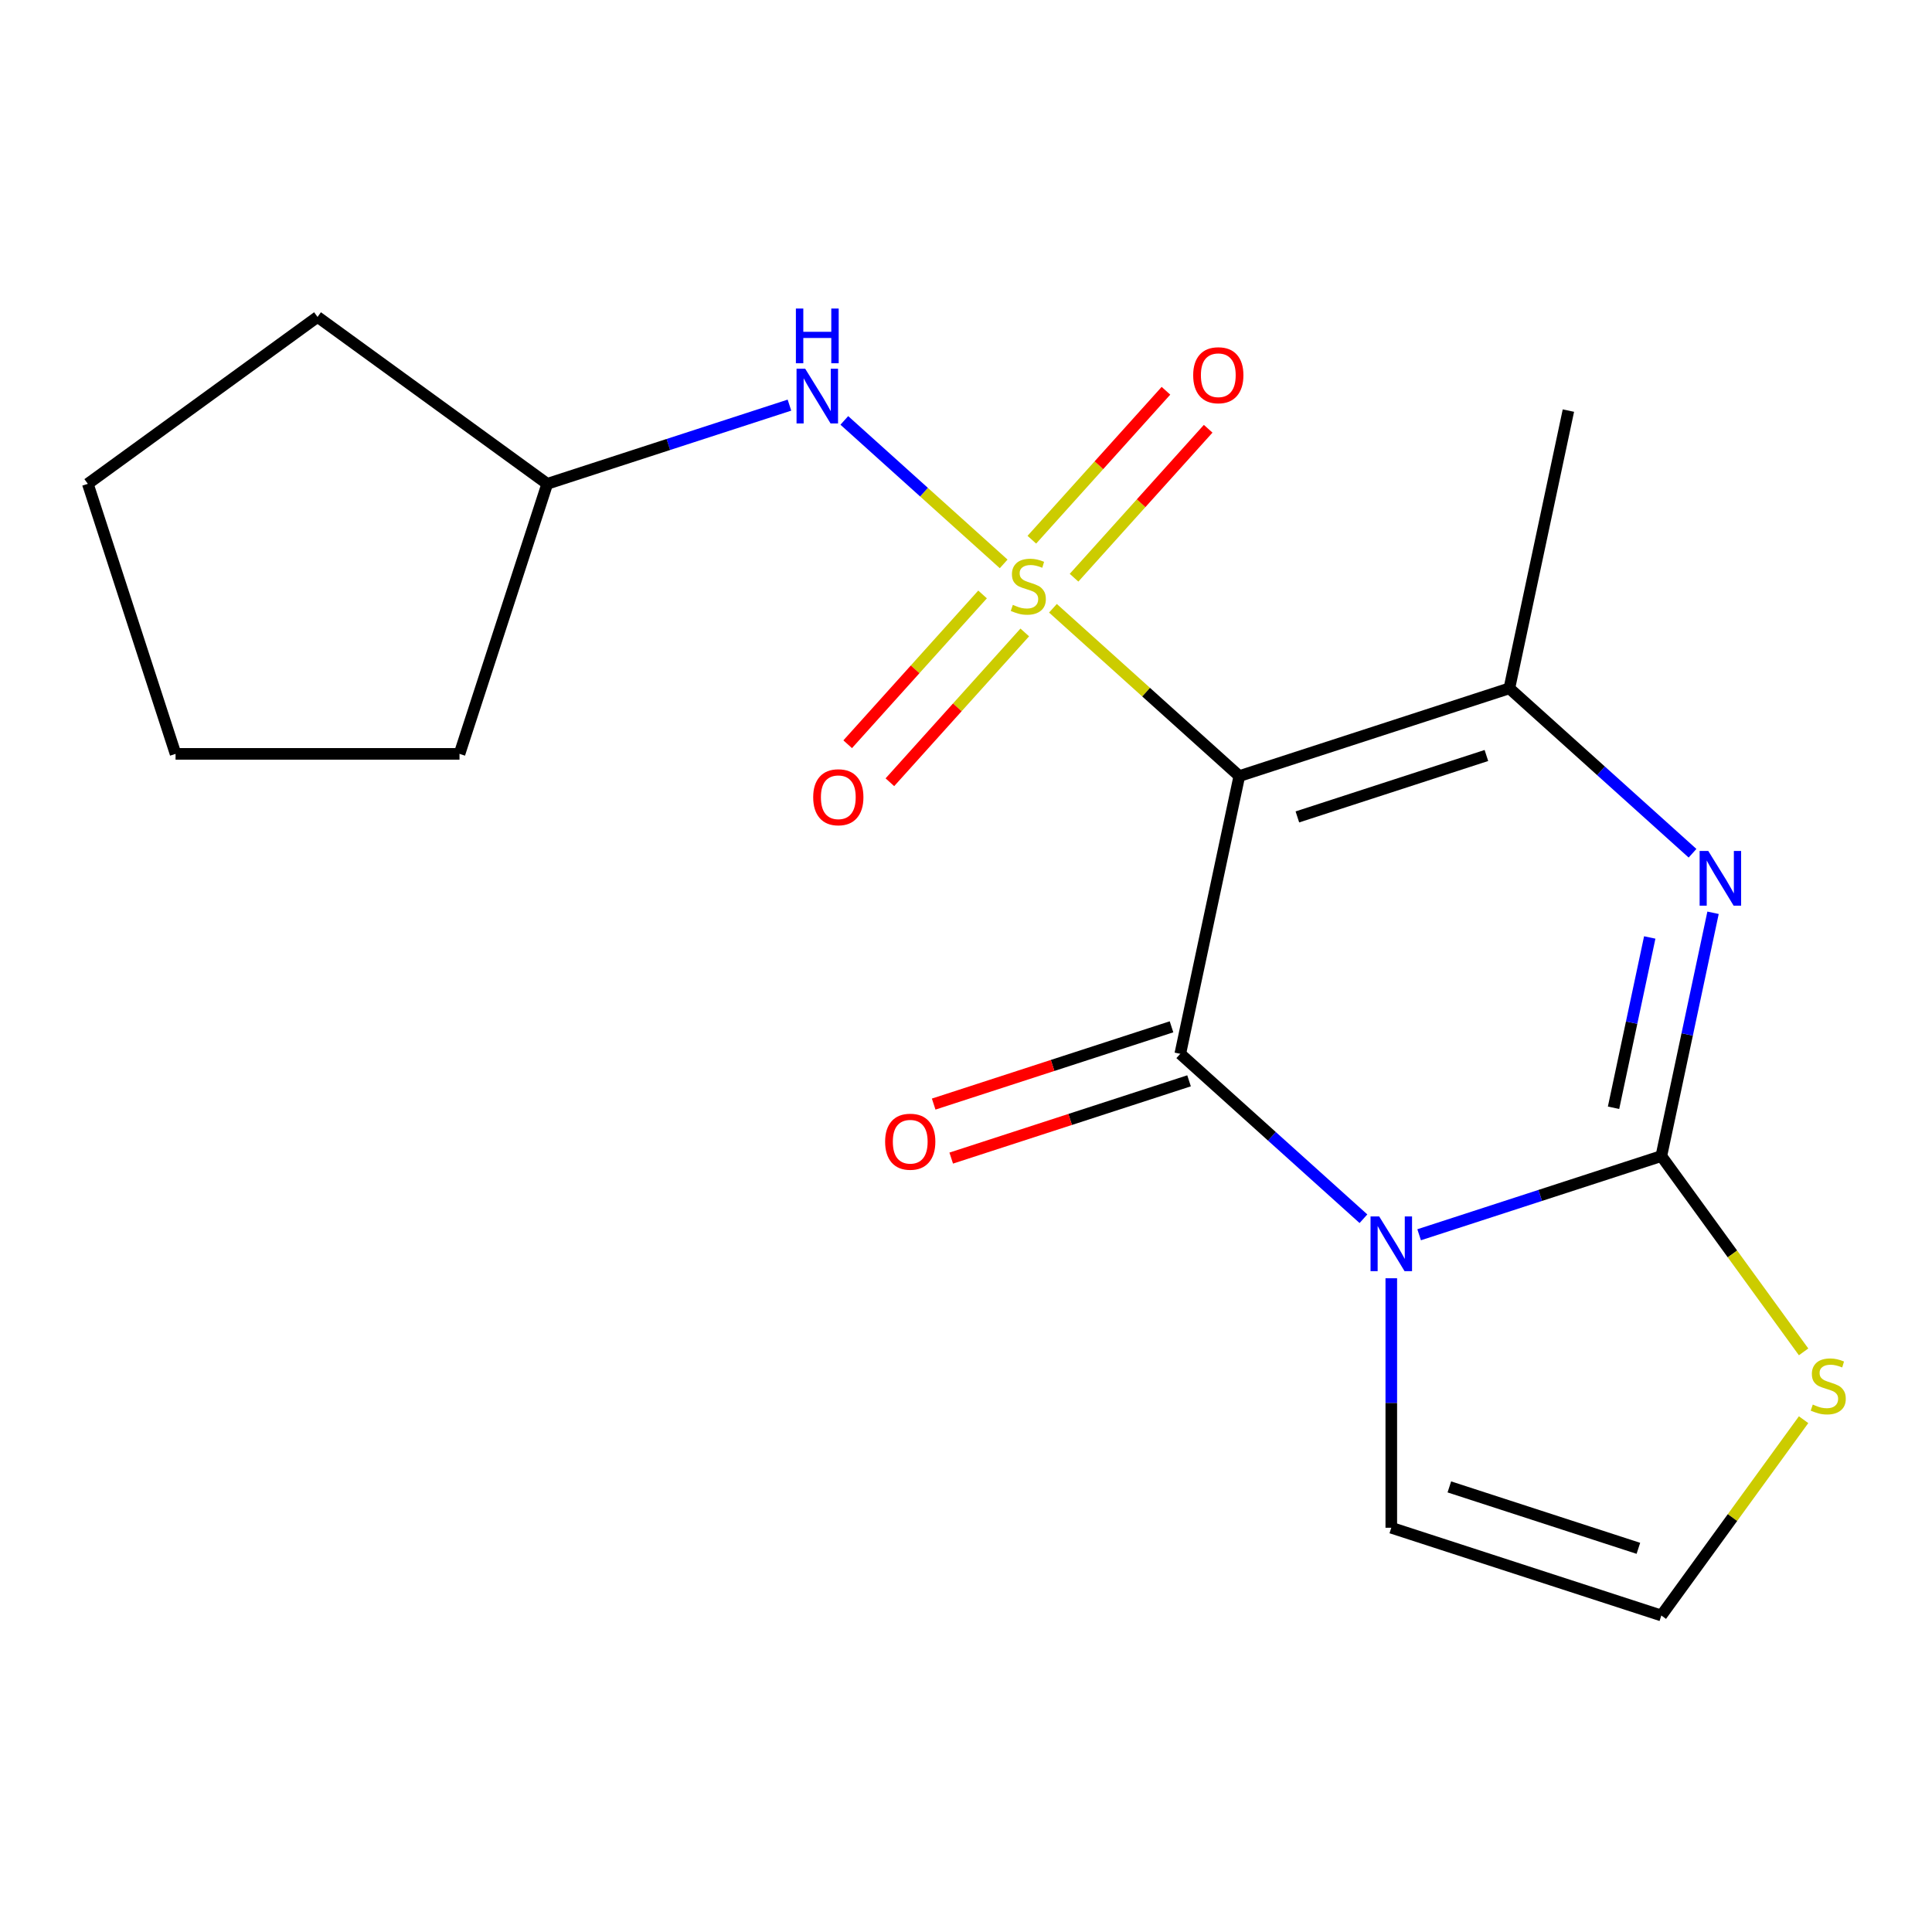 <?xml version='1.0' encoding='iso-8859-1'?>
<svg version='1.1' baseProfile='full'
              xmlns='http://www.w3.org/2000/svg'
                      xmlns:rdkit='http://www.rdkit.org/xml'
                      xmlns:xlink='http://www.w3.org/1999/xlink'
                  xml:space='preserve'
width='1000px' height='1000px' viewBox='0 0 1000 1000'>
<!-- END OF HEADER -->
<rect style='opacity:1.0;fill:#FFFFFF;stroke:none' width='1000' height='1000' x='0' y='0'> </rect>
<path class='bond-0' d='M 545.003,314.837 L 593.235,358.266' style='fill:none;fill-rule:evenodd;stroke:#CCCC00;stroke-width:6px;stroke-linecap:butt;stroke-linejoin:miter;stroke-opacity:1' />
<path class='bond-0' d='M 593.235,358.266 L 641.468,401.695' style='fill:none;fill-rule:evenodd;stroke:#000000;stroke-width:6px;stroke-linecap:butt;stroke-linejoin:miter;stroke-opacity:1' />
<path class='bond-6' d='M 519.495,291.87 L 478.255,254.737' style='fill:none;fill-rule:evenodd;stroke:#CCCC00;stroke-width:6px;stroke-linecap:butt;stroke-linejoin:miter;stroke-opacity:1' />
<path class='bond-6' d='M 478.255,254.737 L 437.015,217.605' style='fill:none;fill-rule:evenodd;stroke:#0000FF;stroke-width:6px;stroke-linecap:butt;stroke-linejoin:miter;stroke-opacity:1' />
<path class='bond-8' d='M 555.925,299.023 L 590.634,260.475' style='fill:none;fill-rule:evenodd;stroke:#CCCC00;stroke-width:6px;stroke-linecap:butt;stroke-linejoin:miter;stroke-opacity:1' />
<path class='bond-8' d='M 590.634,260.475 L 625.343,221.926' style='fill:none;fill-rule:evenodd;stroke:#FF0000;stroke-width:6px;stroke-linecap:butt;stroke-linejoin:miter;stroke-opacity:1' />
<path class='bond-8' d='M 534.081,279.354 L 568.79,240.806' style='fill:none;fill-rule:evenodd;stroke:#CCCC00;stroke-width:6px;stroke-linecap:butt;stroke-linejoin:miter;stroke-opacity:1' />
<path class='bond-8' d='M 568.79,240.806 L 603.499,202.258' style='fill:none;fill-rule:evenodd;stroke:#FF0000;stroke-width:6px;stroke-linecap:butt;stroke-linejoin:miter;stroke-opacity:1' />
<path class='bond-9' d='M 508.573,307.684 L 473.666,346.452' style='fill:none;fill-rule:evenodd;stroke:#CCCC00;stroke-width:6px;stroke-linecap:butt;stroke-linejoin:miter;stroke-opacity:1' />
<path class='bond-9' d='M 473.666,346.452 L 438.759,385.221' style='fill:none;fill-rule:evenodd;stroke:#FF0000;stroke-width:6px;stroke-linecap:butt;stroke-linejoin:miter;stroke-opacity:1' />
<path class='bond-9' d='M 530.417,327.353 L 495.51,366.121' style='fill:none;fill-rule:evenodd;stroke:#CCCC00;stroke-width:6px;stroke-linecap:butt;stroke-linejoin:miter;stroke-opacity:1' />
<path class='bond-9' d='M 495.51,366.121 L 460.603,404.889' style='fill:none;fill-rule:evenodd;stroke:#FF0000;stroke-width:6px;stroke-linecap:butt;stroke-linejoin:miter;stroke-opacity:1' />
<path class='bond-2' d='M 641.468,401.695 L 610.911,545.452' style='fill:none;fill-rule:evenodd;stroke:#000000;stroke-width:6px;stroke-linecap:butt;stroke-linejoin:miter;stroke-opacity:1' />
<path class='bond-5' d='M 641.468,401.695 L 781.243,356.279' style='fill:none;fill-rule:evenodd;stroke:#000000;stroke-width:6px;stroke-linecap:butt;stroke-linejoin:miter;stroke-opacity:1' />
<path class='bond-5' d='M 671.517,422.837 L 769.36,391.046' style='fill:none;fill-rule:evenodd;stroke:#000000;stroke-width:6px;stroke-linecap:butt;stroke-linejoin:miter;stroke-opacity:1' />
<path class='bond-1' d='M 705.716,630.814 L 658.314,588.133' style='fill:none;fill-rule:evenodd;stroke:#0000FF;stroke-width:6px;stroke-linecap:butt;stroke-linejoin:miter;stroke-opacity:1' />
<path class='bond-1' d='M 658.314,588.133 L 610.911,545.452' style='fill:none;fill-rule:evenodd;stroke:#000000;stroke-width:6px;stroke-linecap:butt;stroke-linejoin:miter;stroke-opacity:1' />
<path class='bond-10' d='M 720.13,661.627 L 720.13,726.194' style='fill:none;fill-rule:evenodd;stroke:#0000FF;stroke-width:6px;stroke-linecap:butt;stroke-linejoin:miter;stroke-opacity:1' />
<path class='bond-10' d='M 720.13,726.194 L 720.13,790.761' style='fill:none;fill-rule:evenodd;stroke:#000000;stroke-width:6px;stroke-linecap:butt;stroke-linejoin:miter;stroke-opacity:1' />
<path class='bond-20' d='M 734.544,639.109 L 797.225,618.743' style='fill:none;fill-rule:evenodd;stroke:#0000FF;stroke-width:6px;stroke-linecap:butt;stroke-linejoin:miter;stroke-opacity:1' />
<path class='bond-20' d='M 797.225,618.743 L 859.906,598.377' style='fill:none;fill-rule:evenodd;stroke:#000000;stroke-width:6px;stroke-linecap:butt;stroke-linejoin:miter;stroke-opacity:1' />
<path class='bond-11' d='M 606.37,531.474 L 544.819,551.473' style='fill:none;fill-rule:evenodd;stroke:#000000;stroke-width:6px;stroke-linecap:butt;stroke-linejoin:miter;stroke-opacity:1' />
<path class='bond-11' d='M 544.819,551.473 L 483.269,571.472' style='fill:none;fill-rule:evenodd;stroke:#FF0000;stroke-width:6px;stroke-linecap:butt;stroke-linejoin:miter;stroke-opacity:1' />
<path class='bond-11' d='M 615.453,559.429 L 553.902,579.428' style='fill:none;fill-rule:evenodd;stroke:#000000;stroke-width:6px;stroke-linecap:butt;stroke-linejoin:miter;stroke-opacity:1' />
<path class='bond-11' d='M 553.902,579.428 L 492.352,599.427' style='fill:none;fill-rule:evenodd;stroke:#FF0000;stroke-width:6px;stroke-linecap:butt;stroke-linejoin:miter;stroke-opacity:1' />
<path class='bond-3' d='M 859.906,598.377 L 873.288,535.416' style='fill:none;fill-rule:evenodd;stroke:#000000;stroke-width:6px;stroke-linecap:butt;stroke-linejoin:miter;stroke-opacity:1' />
<path class='bond-3' d='M 873.288,535.416 L 886.671,472.454' style='fill:none;fill-rule:evenodd;stroke:#0000FF;stroke-width:6px;stroke-linecap:butt;stroke-linejoin:miter;stroke-opacity:1' />
<path class='bond-3' d='M 835.169,573.377 L 844.537,529.304' style='fill:none;fill-rule:evenodd;stroke:#000000;stroke-width:6px;stroke-linecap:butt;stroke-linejoin:miter;stroke-opacity:1' />
<path class='bond-3' d='M 844.537,529.304 L 853.905,485.231' style='fill:none;fill-rule:evenodd;stroke:#0000FF;stroke-width:6px;stroke-linecap:butt;stroke-linejoin:miter;stroke-opacity:1' />
<path class='bond-7' d='M 859.906,598.377 L 896.722,649.05' style='fill:none;fill-rule:evenodd;stroke:#000000;stroke-width:6px;stroke-linecap:butt;stroke-linejoin:miter;stroke-opacity:1' />
<path class='bond-7' d='M 896.722,649.05 L 933.537,699.722' style='fill:none;fill-rule:evenodd;stroke:#CCCC00;stroke-width:6px;stroke-linecap:butt;stroke-linejoin:miter;stroke-opacity:1' />
<path class='bond-4' d='M 876.048,441.641 L 828.646,398.96' style='fill:none;fill-rule:evenodd;stroke:#0000FF;stroke-width:6px;stroke-linecap:butt;stroke-linejoin:miter;stroke-opacity:1' />
<path class='bond-4' d='M 828.646,398.96 L 781.243,356.279' style='fill:none;fill-rule:evenodd;stroke:#000000;stroke-width:6px;stroke-linecap:butt;stroke-linejoin:miter;stroke-opacity:1' />
<path class='bond-13' d='M 781.243,356.279 L 811.8,212.522' style='fill:none;fill-rule:evenodd;stroke:#000000;stroke-width:6px;stroke-linecap:butt;stroke-linejoin:miter;stroke-opacity:1' />
<path class='bond-14' d='M 408.616,209.696 L 345.935,230.062' style='fill:none;fill-rule:evenodd;stroke:#0000FF;stroke-width:6px;stroke-linecap:butt;stroke-linejoin:miter;stroke-opacity:1' />
<path class='bond-14' d='M 345.935,230.062 L 283.255,250.428' style='fill:none;fill-rule:evenodd;stroke:#000000;stroke-width:6px;stroke-linecap:butt;stroke-linejoin:miter;stroke-opacity:1' />
<path class='bond-21' d='M 933.537,734.832 L 896.722,785.504' style='fill:none;fill-rule:evenodd;stroke:#CCCC00;stroke-width:6px;stroke-linecap:butt;stroke-linejoin:miter;stroke-opacity:1' />
<path class='bond-21' d='M 896.722,785.504 L 859.906,836.177' style='fill:none;fill-rule:evenodd;stroke:#000000;stroke-width:6px;stroke-linecap:butt;stroke-linejoin:miter;stroke-opacity:1' />
<path class='bond-12' d='M 720.13,790.761 L 859.906,836.177' style='fill:none;fill-rule:evenodd;stroke:#000000;stroke-width:6px;stroke-linecap:butt;stroke-linejoin:miter;stroke-opacity:1' />
<path class='bond-12' d='M 750.18,769.619 L 848.022,801.41' style='fill:none;fill-rule:evenodd;stroke:#000000;stroke-width:6px;stroke-linecap:butt;stroke-linejoin:miter;stroke-opacity:1' />
<path class='bond-15' d='M 283.255,250.428 L 237.839,390.204' style='fill:none;fill-rule:evenodd;stroke:#000000;stroke-width:6px;stroke-linecap:butt;stroke-linejoin:miter;stroke-opacity:1' />
<path class='bond-16' d='M 283.255,250.428 L 164.355,164.042' style='fill:none;fill-rule:evenodd;stroke:#000000;stroke-width:6px;stroke-linecap:butt;stroke-linejoin:miter;stroke-opacity:1' />
<path class='bond-18' d='M 237.839,390.204 L 90.87,390.204' style='fill:none;fill-rule:evenodd;stroke:#000000;stroke-width:6px;stroke-linecap:butt;stroke-linejoin:miter;stroke-opacity:1' />
<path class='bond-17' d='M 164.355,164.042 L 45.455,250.428' style='fill:none;fill-rule:evenodd;stroke:#000000;stroke-width:6px;stroke-linecap:butt;stroke-linejoin:miter;stroke-opacity:1' />
<path class='bond-19' d='M 45.455,250.428 L 90.87,390.204' style='fill:none;fill-rule:evenodd;stroke:#000000;stroke-width:6px;stroke-linecap:butt;stroke-linejoin:miter;stroke-opacity:1' />
<path  class='atom-0' d='M 524.249 313.073
Q 524.569 313.193, 525.889 313.753
Q 527.209 314.313, 528.649 314.673
Q 530.129 314.993, 531.569 314.993
Q 534.249 314.993, 535.809 313.713
Q 537.369 312.393, 537.369 310.113
Q 537.369 308.553, 536.569 307.593
Q 535.809 306.633, 534.609 306.113
Q 533.409 305.593, 531.409 304.993
Q 528.889 304.233, 527.369 303.513
Q 525.889 302.793, 524.809 301.273
Q 523.769 299.753, 523.769 297.193
Q 523.769 293.633, 526.169 291.433
Q 528.609 289.233, 533.409 289.233
Q 536.689 289.233, 540.409 290.793
L 539.489 293.873
Q 536.089 292.473, 533.529 292.473
Q 530.769 292.473, 529.249 293.633
Q 527.729 294.753, 527.769 296.713
Q 527.769 298.233, 528.529 299.153
Q 529.329 300.073, 530.449 300.593
Q 531.609 301.113, 533.529 301.713
Q 536.089 302.513, 537.609 303.313
Q 539.129 304.113, 540.209 305.753
Q 541.329 307.353, 541.329 310.113
Q 541.329 314.033, 538.689 316.153
Q 536.089 318.233, 531.729 318.233
Q 529.209 318.233, 527.289 317.673
Q 525.409 317.153, 523.169 316.233
L 524.249 313.073
' fill='#CCCC00'/>
<path  class='atom-2' d='M 713.87 629.633
L 723.15 644.633
Q 724.07 646.113, 725.55 648.793
Q 727.03 651.473, 727.11 651.633
L 727.11 629.633
L 730.87 629.633
L 730.87 657.953
L 726.99 657.953
L 717.03 641.553
Q 715.87 639.633, 714.63 637.433
Q 713.43 635.233, 713.07 634.553
L 713.07 657.953
L 709.39 657.953
L 709.39 629.633
L 713.87 629.633
' fill='#0000FF'/>
<path  class='atom-5' d='M 884.202 440.46
L 893.482 455.46
Q 894.402 456.94, 895.882 459.62
Q 897.362 462.3, 897.442 462.46
L 897.442 440.46
L 901.202 440.46
L 901.202 468.78
L 897.322 468.78
L 887.362 452.38
Q 886.202 450.46, 884.962 448.26
Q 883.762 446.06, 883.402 445.38
L 883.402 468.78
L 879.722 468.78
L 879.722 440.46
L 884.202 440.46
' fill='#0000FF'/>
<path  class='atom-7' d='M 416.77 190.852
L 426.05 205.852
Q 426.97 207.332, 428.45 210.012
Q 429.93 212.692, 430.01 212.852
L 430.01 190.852
L 433.77 190.852
L 433.77 219.172
L 429.89 219.172
L 419.93 202.772
Q 418.77 200.852, 417.53 198.652
Q 416.33 196.452, 415.97 195.772
L 415.97 219.172
L 412.29 219.172
L 412.29 190.852
L 416.77 190.852
' fill='#0000FF'/>
<path  class='atom-7' d='M 411.95 159.7
L 415.79 159.7
L 415.79 171.74
L 430.27 171.74
L 430.27 159.7
L 434.11 159.7
L 434.11 188.02
L 430.27 188.02
L 430.27 174.94
L 415.79 174.94
L 415.79 188.02
L 411.95 188.02
L 411.95 159.7
' fill='#0000FF'/>
<path  class='atom-8' d='M 938.292 726.997
Q 938.612 727.117, 939.932 727.677
Q 941.252 728.237, 942.692 728.597
Q 944.172 728.917, 945.612 728.917
Q 948.292 728.917, 949.852 727.637
Q 951.412 726.317, 951.412 724.037
Q 951.412 722.477, 950.612 721.517
Q 949.852 720.557, 948.652 720.037
Q 947.452 719.517, 945.452 718.917
Q 942.932 718.157, 941.412 717.437
Q 939.932 716.717, 938.852 715.197
Q 937.812 713.677, 937.812 711.117
Q 937.812 707.557, 940.212 705.357
Q 942.652 703.157, 947.452 703.157
Q 950.732 703.157, 954.452 704.717
L 953.532 707.797
Q 950.132 706.397, 947.572 706.397
Q 944.812 706.397, 943.292 707.557
Q 941.772 708.677, 941.812 710.637
Q 941.812 712.157, 942.572 713.077
Q 943.372 713.997, 944.492 714.517
Q 945.652 715.037, 947.572 715.637
Q 950.132 716.437, 951.652 717.237
Q 953.172 718.037, 954.252 719.677
Q 955.372 721.277, 955.372 724.037
Q 955.372 727.957, 952.732 730.077
Q 950.132 732.157, 945.772 732.157
Q 943.252 732.157, 941.332 731.597
Q 939.452 731.077, 937.212 730.157
L 938.292 726.997
' fill='#CCCC00'/>
<path  class='atom-9' d='M 617.59 194.215
Q 617.59 187.415, 620.95 183.615
Q 624.31 179.815, 630.59 179.815
Q 636.87 179.815, 640.23 183.615
Q 643.59 187.415, 643.59 194.215
Q 643.59 201.095, 640.19 205.015
Q 636.79 208.895, 630.59 208.895
Q 624.35 208.895, 620.95 205.015
Q 617.59 201.135, 617.59 194.215
M 630.59 205.695
Q 634.91 205.695, 637.23 202.815
Q 639.59 199.895, 639.59 194.215
Q 639.59 188.655, 637.23 185.855
Q 634.91 183.015, 630.59 183.015
Q 626.27 183.015, 623.91 185.815
Q 621.59 188.615, 621.59 194.215
Q 621.59 199.935, 623.91 202.815
Q 626.27 205.695, 630.59 205.695
' fill='#FF0000'/>
<path  class='atom-10' d='M 420.908 412.652
Q 420.908 405.852, 424.268 402.052
Q 427.628 398.252, 433.908 398.252
Q 440.188 398.252, 443.548 402.052
Q 446.908 405.852, 446.908 412.652
Q 446.908 419.532, 443.508 423.452
Q 440.108 427.332, 433.908 427.332
Q 427.668 427.332, 424.268 423.452
Q 420.908 419.572, 420.908 412.652
M 433.908 424.132
Q 438.228 424.132, 440.548 421.252
Q 442.908 418.332, 442.908 412.652
Q 442.908 407.092, 440.548 404.292
Q 438.228 401.452, 433.908 401.452
Q 429.588 401.452, 427.228 404.252
Q 424.908 407.052, 424.908 412.652
Q 424.908 418.372, 427.228 421.252
Q 429.588 424.132, 433.908 424.132
' fill='#FF0000'/>
<path  class='atom-12' d='M 458.136 590.947
Q 458.136 584.147, 461.496 580.347
Q 464.856 576.547, 471.136 576.547
Q 477.416 576.547, 480.776 580.347
Q 484.136 584.147, 484.136 590.947
Q 484.136 597.827, 480.736 601.747
Q 477.336 605.627, 471.136 605.627
Q 464.896 605.627, 461.496 601.747
Q 458.136 597.867, 458.136 590.947
M 471.136 602.427
Q 475.456 602.427, 477.776 599.547
Q 480.136 596.627, 480.136 590.947
Q 480.136 585.387, 477.776 582.587
Q 475.456 579.747, 471.136 579.747
Q 466.816 579.747, 464.456 582.547
Q 462.136 585.347, 462.136 590.947
Q 462.136 596.667, 464.456 599.547
Q 466.816 602.427, 471.136 602.427
' fill='#FF0000'/>
</svg>
